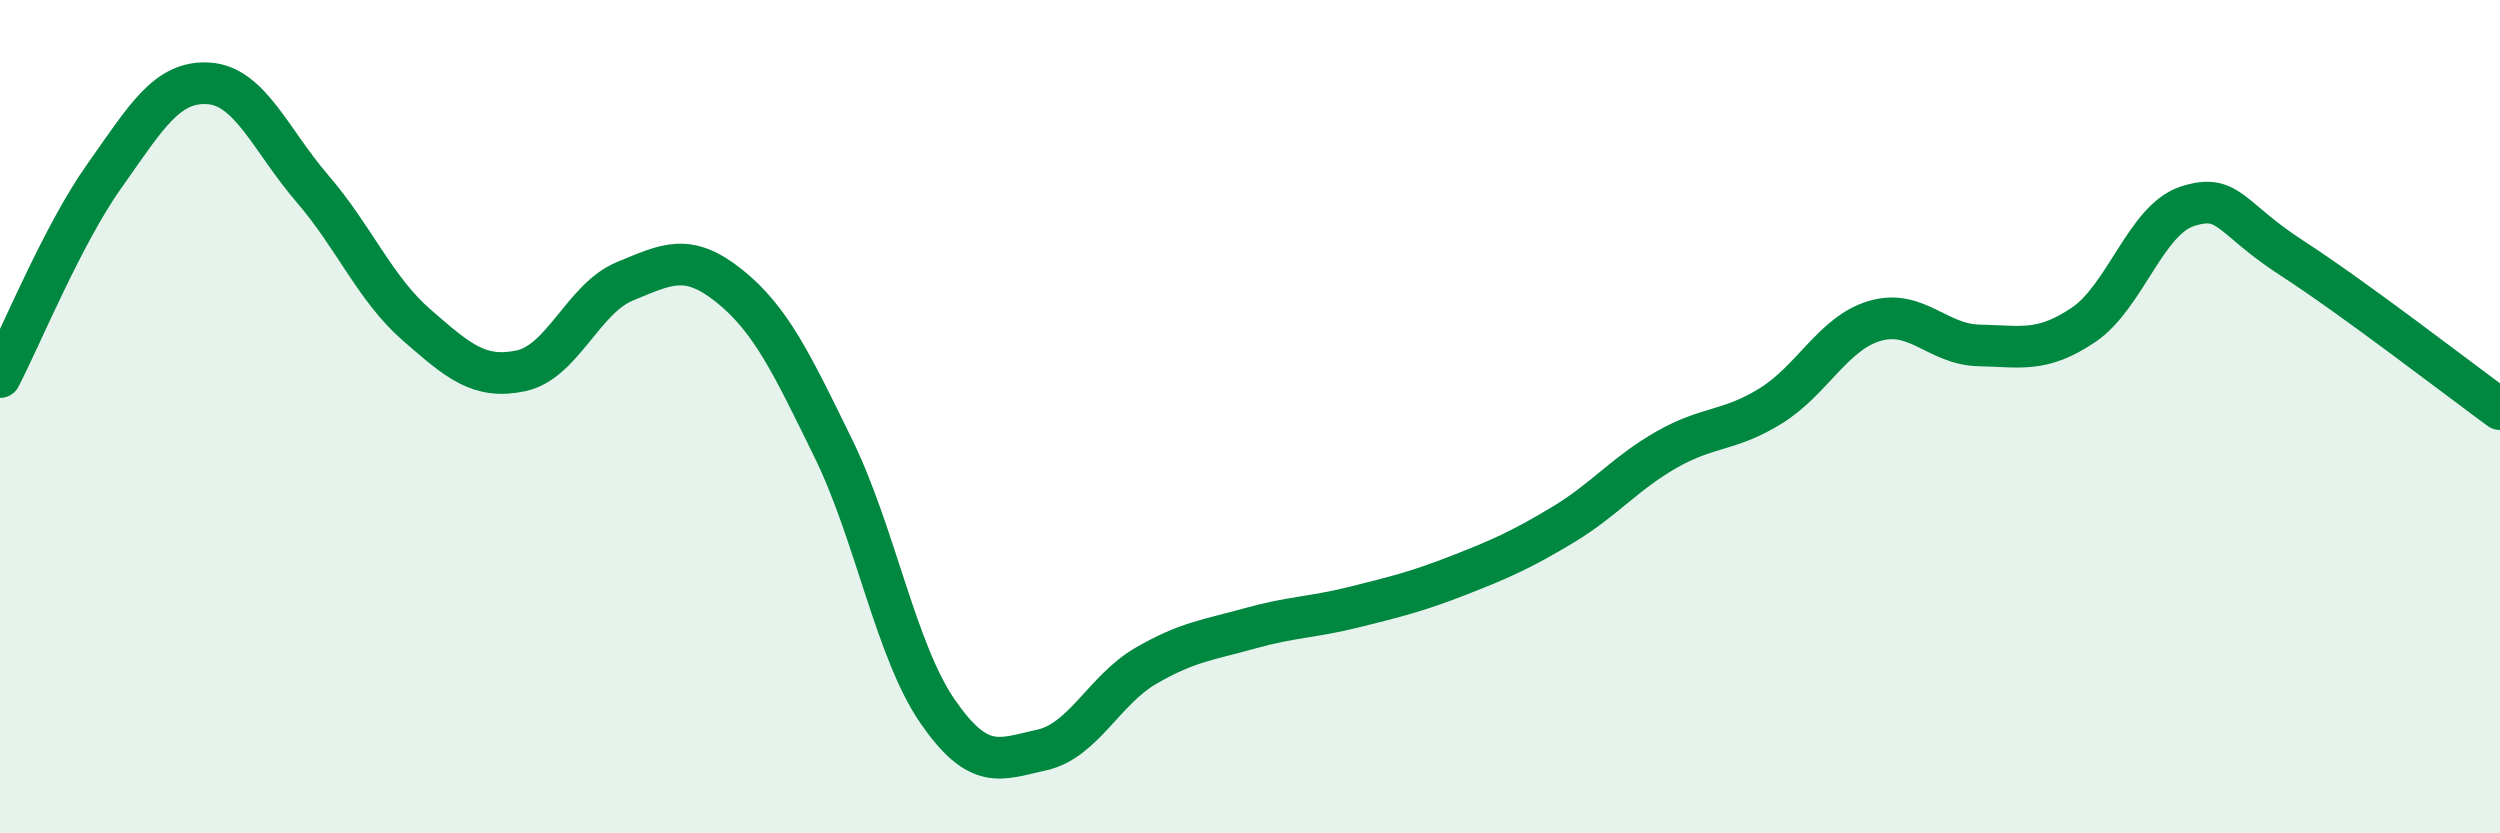 
    <svg width="60" height="20" viewBox="0 0 60 20" xmlns="http://www.w3.org/2000/svg">
      <path
        d="M 0,9.05 C 0.5,8.09 1.5,5.64 2.5,4.23 C 3.5,2.82 4,1.94 5,2 C 6,2.06 6.5,3.37 7.5,4.53 C 8.5,5.69 9,6.93 10,7.8 C 11,8.67 11.5,9.11 12.5,8.9 C 13.5,8.69 14,7.16 15,6.75 C 16,6.34 16.5,6.06 17.5,6.86 C 18.5,7.66 19,8.72 20,10.76 C 21,12.8 21.5,15.62 22.5,17.07 C 23.5,18.52 24,18.22 25,18 C 26,17.78 26.5,16.56 27.5,15.98 C 28.5,15.4 29,15.36 30,15.08 C 31,14.8 31.5,14.82 32.5,14.57 C 33.5,14.32 34,14.2 35,13.81 C 36,13.42 36.5,13.2 37.5,12.6 C 38.5,12 39,11.36 40,10.79 C 41,10.22 41.5,10.36 42.5,9.74 C 43.5,9.12 44,7.99 45,7.7 C 46,7.41 46.5,8.27 47.5,8.29 C 48.5,8.31 49,8.47 50,7.8 C 51,7.13 51.5,5.27 52.5,4.95 C 53.5,4.63 53.5,5.22 55,6.19 C 56.5,7.16 59,9.09 60,9.82L60 20L0 20Z"
        fill="#008740"
        opacity="0.1"
        stroke-linecap="round"
        stroke-linejoin="round"
      />
      <path
        d="M 0,9.05 C 0.5,8.09 1.5,5.64 2.5,4.23 C 3.5,2.82 4,1.94 5,2 C 6,2.06 6.5,3.37 7.5,4.53 C 8.5,5.69 9,6.93 10,7.8 C 11,8.67 11.5,9.11 12.5,8.9 C 13.5,8.69 14,7.16 15,6.75 C 16,6.34 16.5,6.06 17.5,6.86 C 18.5,7.66 19,8.72 20,10.76 C 21,12.8 21.5,15.62 22.5,17.07 C 23.5,18.52 24,18.22 25,18 C 26,17.78 26.5,16.56 27.5,15.98 C 28.5,15.4 29,15.36 30,15.08 C 31,14.8 31.5,14.82 32.5,14.57 C 33.5,14.32 34,14.2 35,13.81 C 36,13.42 36.5,13.2 37.5,12.6 C 38.5,12 39,11.36 40,10.79 C 41,10.22 41.5,10.36 42.5,9.74 C 43.5,9.12 44,7.99 45,7.7 C 46,7.41 46.5,8.27 47.5,8.29 C 48.5,8.31 49,8.47 50,7.8 C 51,7.13 51.5,5.27 52.5,4.95 C 53.5,4.63 53.5,5.22 55,6.19 C 56.5,7.16 59,9.09 60,9.82"
        stroke="#008740"
        stroke-width="1"
        fill="none"
        stroke-linecap="round"
        stroke-linejoin="round"
      />
    </svg>
  